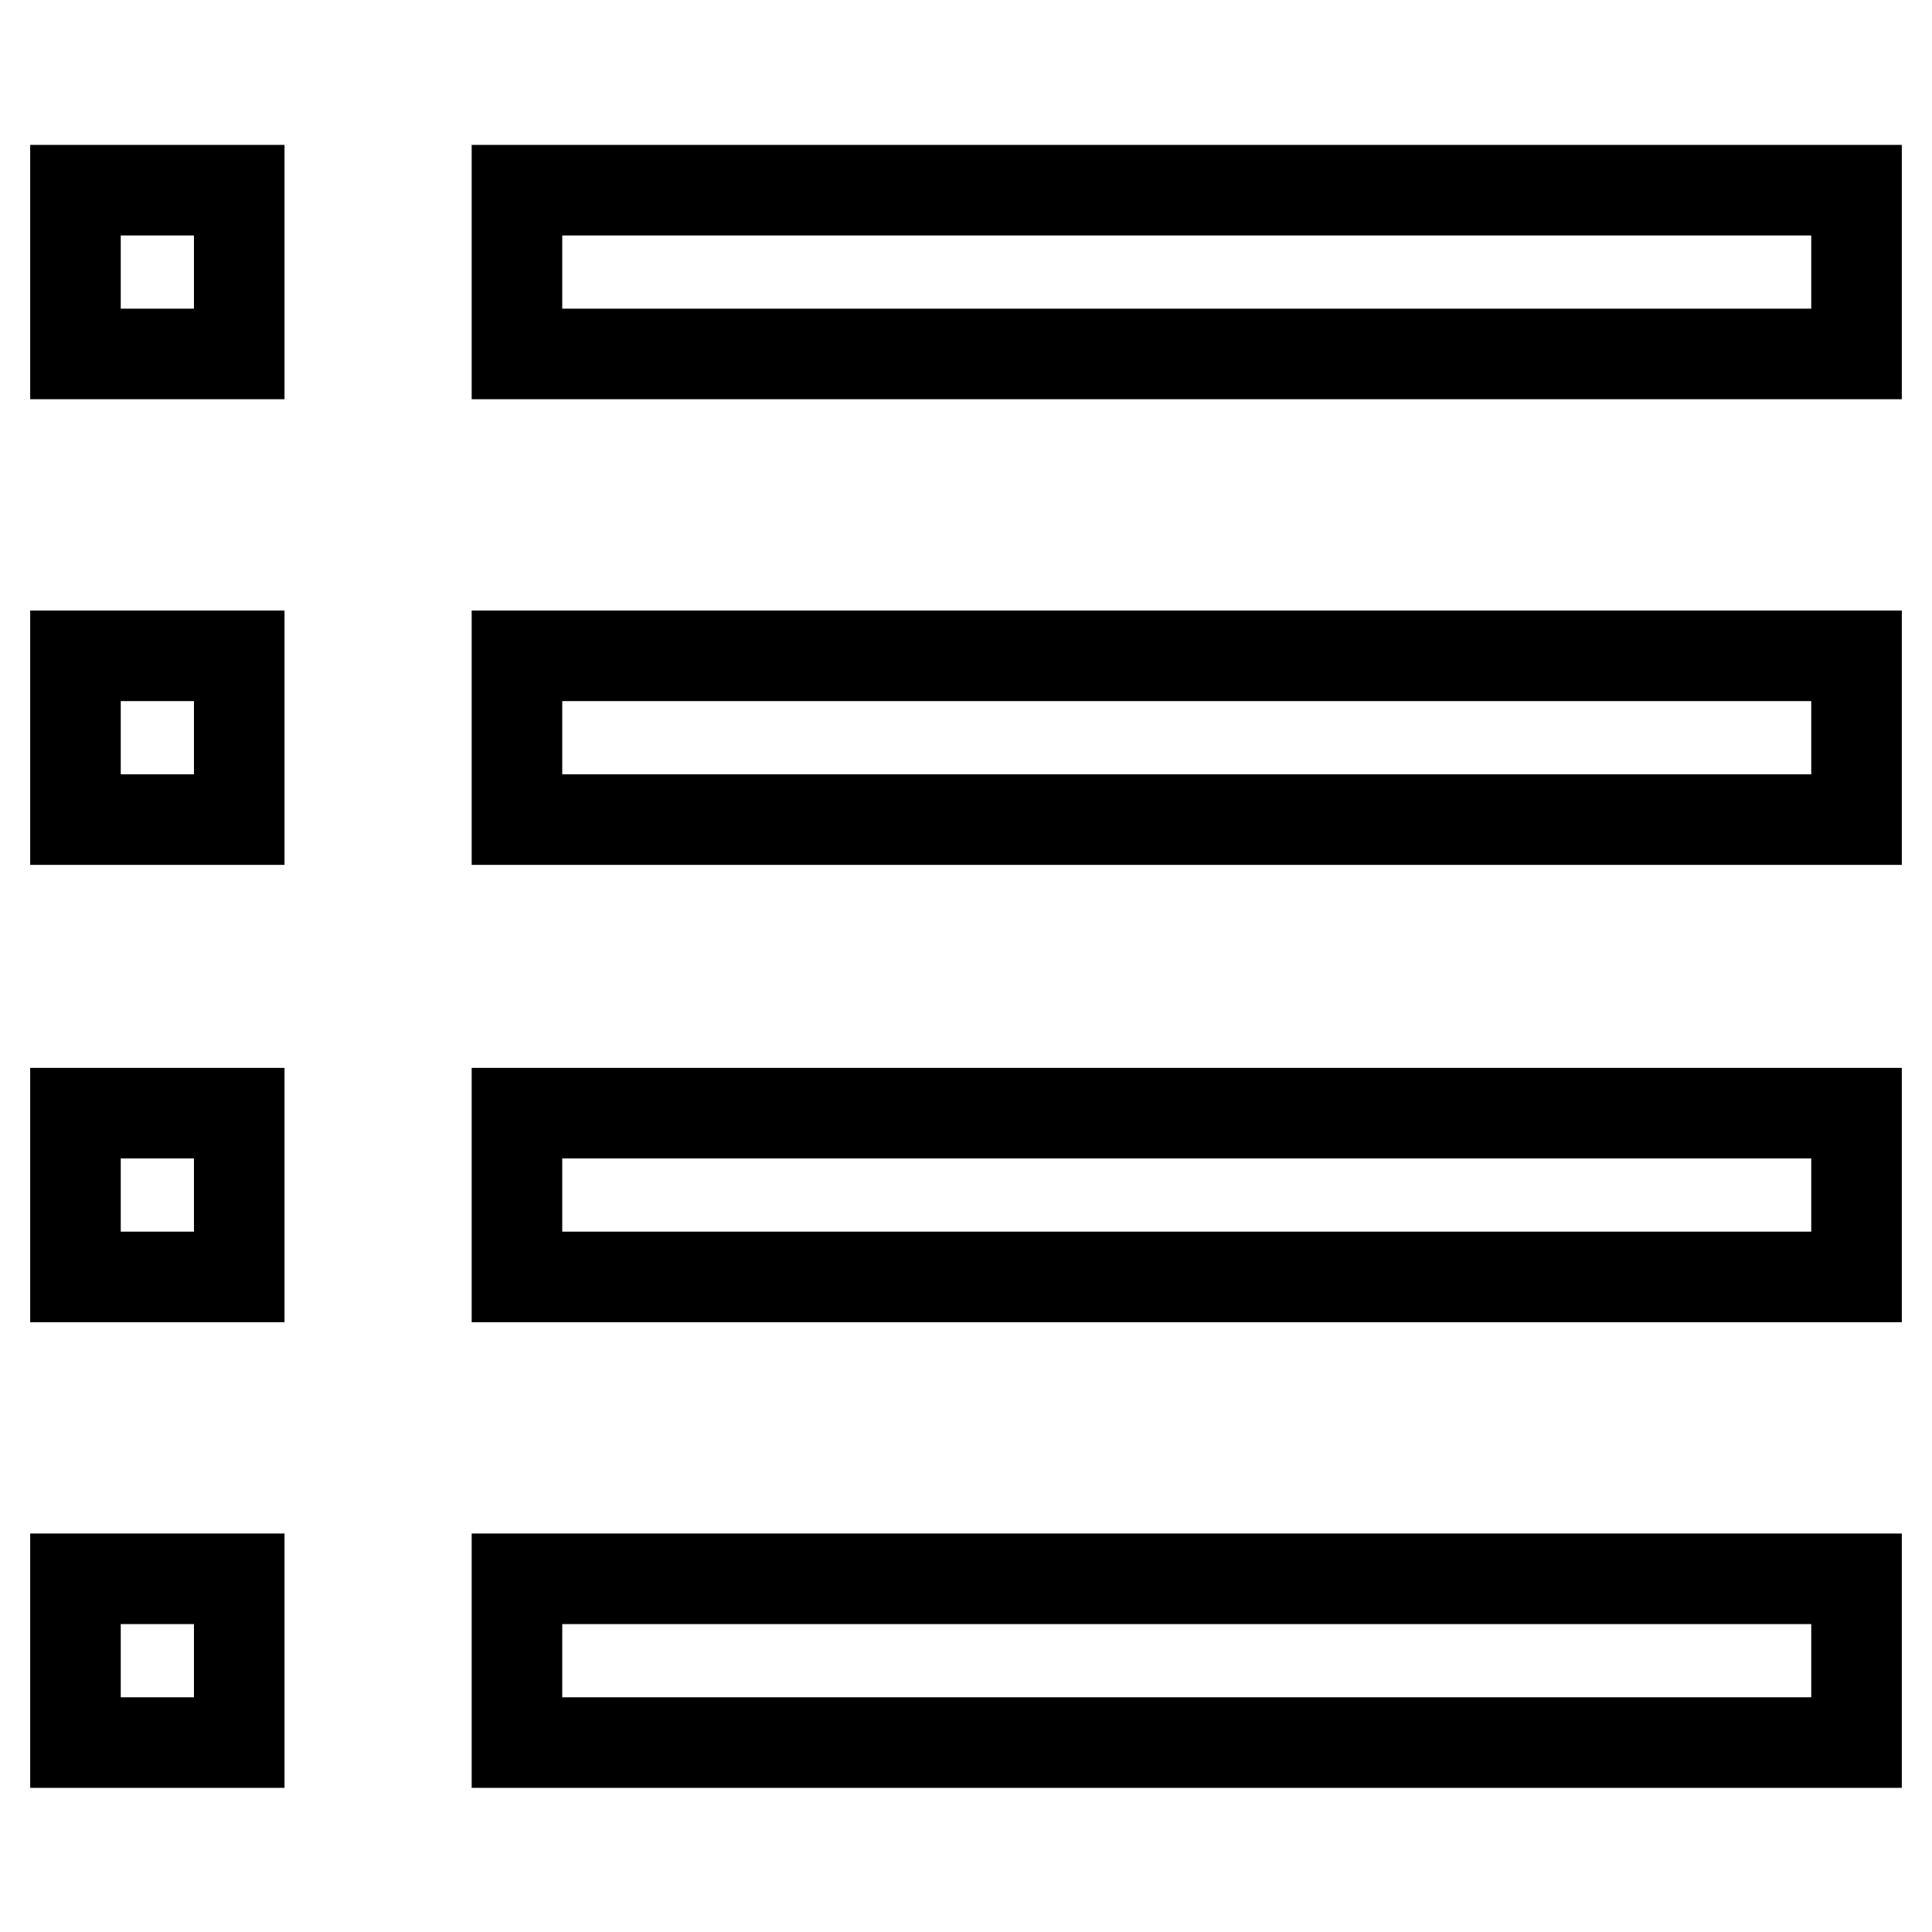 <?xml version="1.0" encoding="utf-8"?>
<!-- Svg Vector Icons : http://www.onlinewebfonts.com/icon -->
<!DOCTYPE svg PUBLIC "-//W3C//DTD SVG 1.1//EN" "http://www.w3.org/Graphics/SVG/1.1/DTD/svg11.dtd">
<svg version="1.1" xmlns="http://www.w3.org/2000/svg" xmlns:xlink="http://www.w3.org/1999/xlink" x="0px" y="0px" viewBox="0 0 256 256" enable-background="new 0 0 256 256" xml:space="preserve">
<g> <path stroke-width="12" fill-opacity="0" stroke="#000000"  d="M10,25.2h21.7v21.7H10V25.2z M68.5,25.2H246v21.7H68.5V25.2z M10,147.5h21.7v21.7H10V147.5z M68.5,147.5 H246v21.7H68.5V147.5z M10,86.9h21.7v21.7H10V86.9z M68.5,86.9H246v21.7H68.5V86.9z M10,209.2h21.7v21.7H10V209.2z M68.5,209.2H246 v21.7H68.5V209.2z"/></g>
</svg>